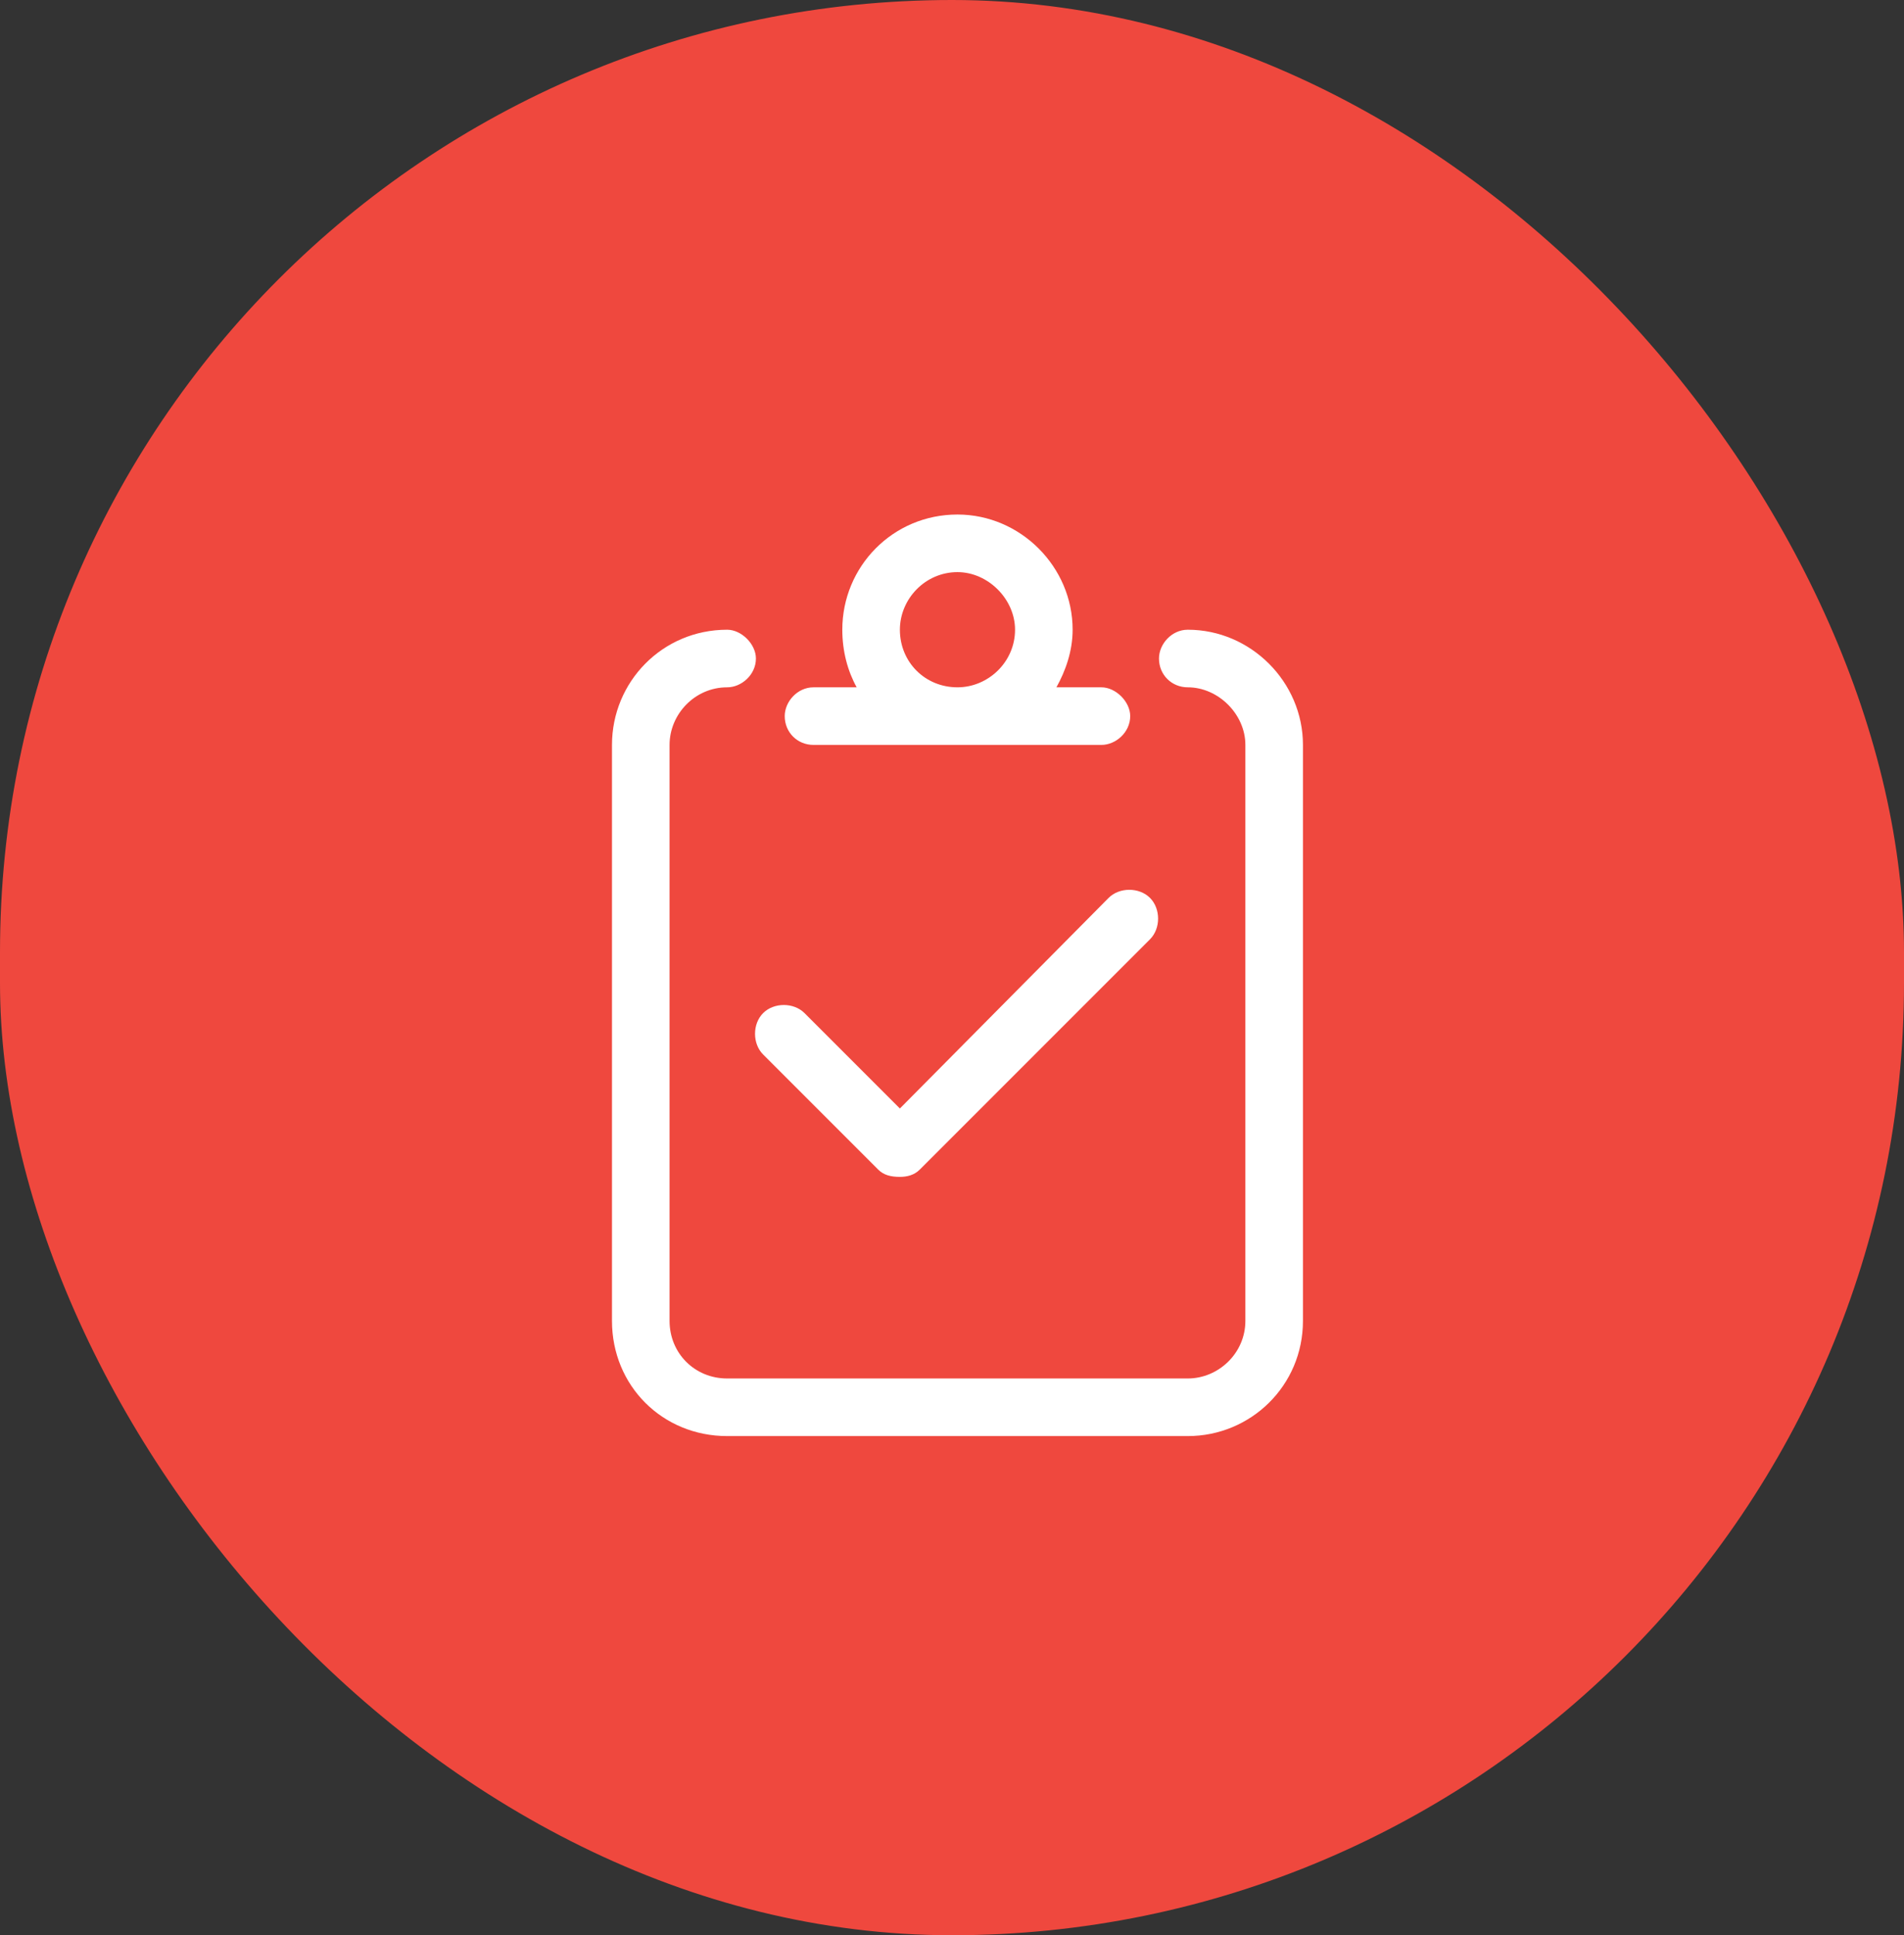 <svg width="62" height="63" viewBox="0 0 62 63" fill="none" xmlns="http://www.w3.org/2000/svg">
<rect x="0" y="0" width="62" height="63" fill="#333333" stroke="none"/>
<rect width="62" height="63" rx="31" fill="#EF483E"/>
<path d="M38.678 20.5C40.728 20.5 42.428 22.199 42.428 24.25V43C42.428 45.109 40.728 46.75 38.678 46.75H23.678C21.568 46.75 19.928 45.109 19.928 43L19.928 24.25C19.928 22.199 21.568 20.5 23.678 20.5C24.146 20.5 24.615 20.969 24.615 21.438C24.615 21.965 24.146 22.375 23.678 22.375C22.623 22.375 21.803 23.254 21.803 24.25L21.803 43C21.803 44.055 22.623 44.875 23.678 44.875H38.678C39.674 44.875 40.553 44.055 40.553 43V24.25C40.553 23.254 39.674 22.375 38.678 22.375C38.15 22.375 37.74 21.965 37.74 21.438C37.74 20.969 38.15 20.5 38.678 20.5ZM26.49 24.25C25.963 24.25 25.553 23.84 25.553 23.312C25.553 22.844 25.963 22.375 26.49 22.375H27.896C27.604 21.848 27.428 21.203 27.428 20.5C27.428 18.449 29.068 16.75 31.178 16.75C33.228 16.75 34.928 18.449 34.928 20.5C34.928 21.203 34.693 21.848 34.4 22.375H35.865C36.334 22.375 36.803 22.844 36.803 23.312C36.803 23.84 36.334 24.25 35.865 24.25H26.49ZM31.178 18.625C30.123 18.625 29.303 19.504 29.303 20.5C29.303 21.555 30.123 22.375 31.178 22.375C32.174 22.375 33.053 21.555 33.053 20.5C33.053 19.504 32.174 18.625 31.178 18.625ZM24.85 34.328C24.498 33.977 24.498 33.332 24.85 32.98C25.201 32.629 25.846 32.629 26.197 32.98L29.303 36.086L36.1 29.23C36.451 28.879 37.096 28.879 37.447 29.23C37.799 29.582 37.799 30.227 37.447 30.578L29.947 38.078C29.771 38.254 29.537 38.312 29.303 38.312C29.01 38.312 28.775 38.254 28.6 38.078L24.85 34.328Z" fill="white"/>
</svg>
